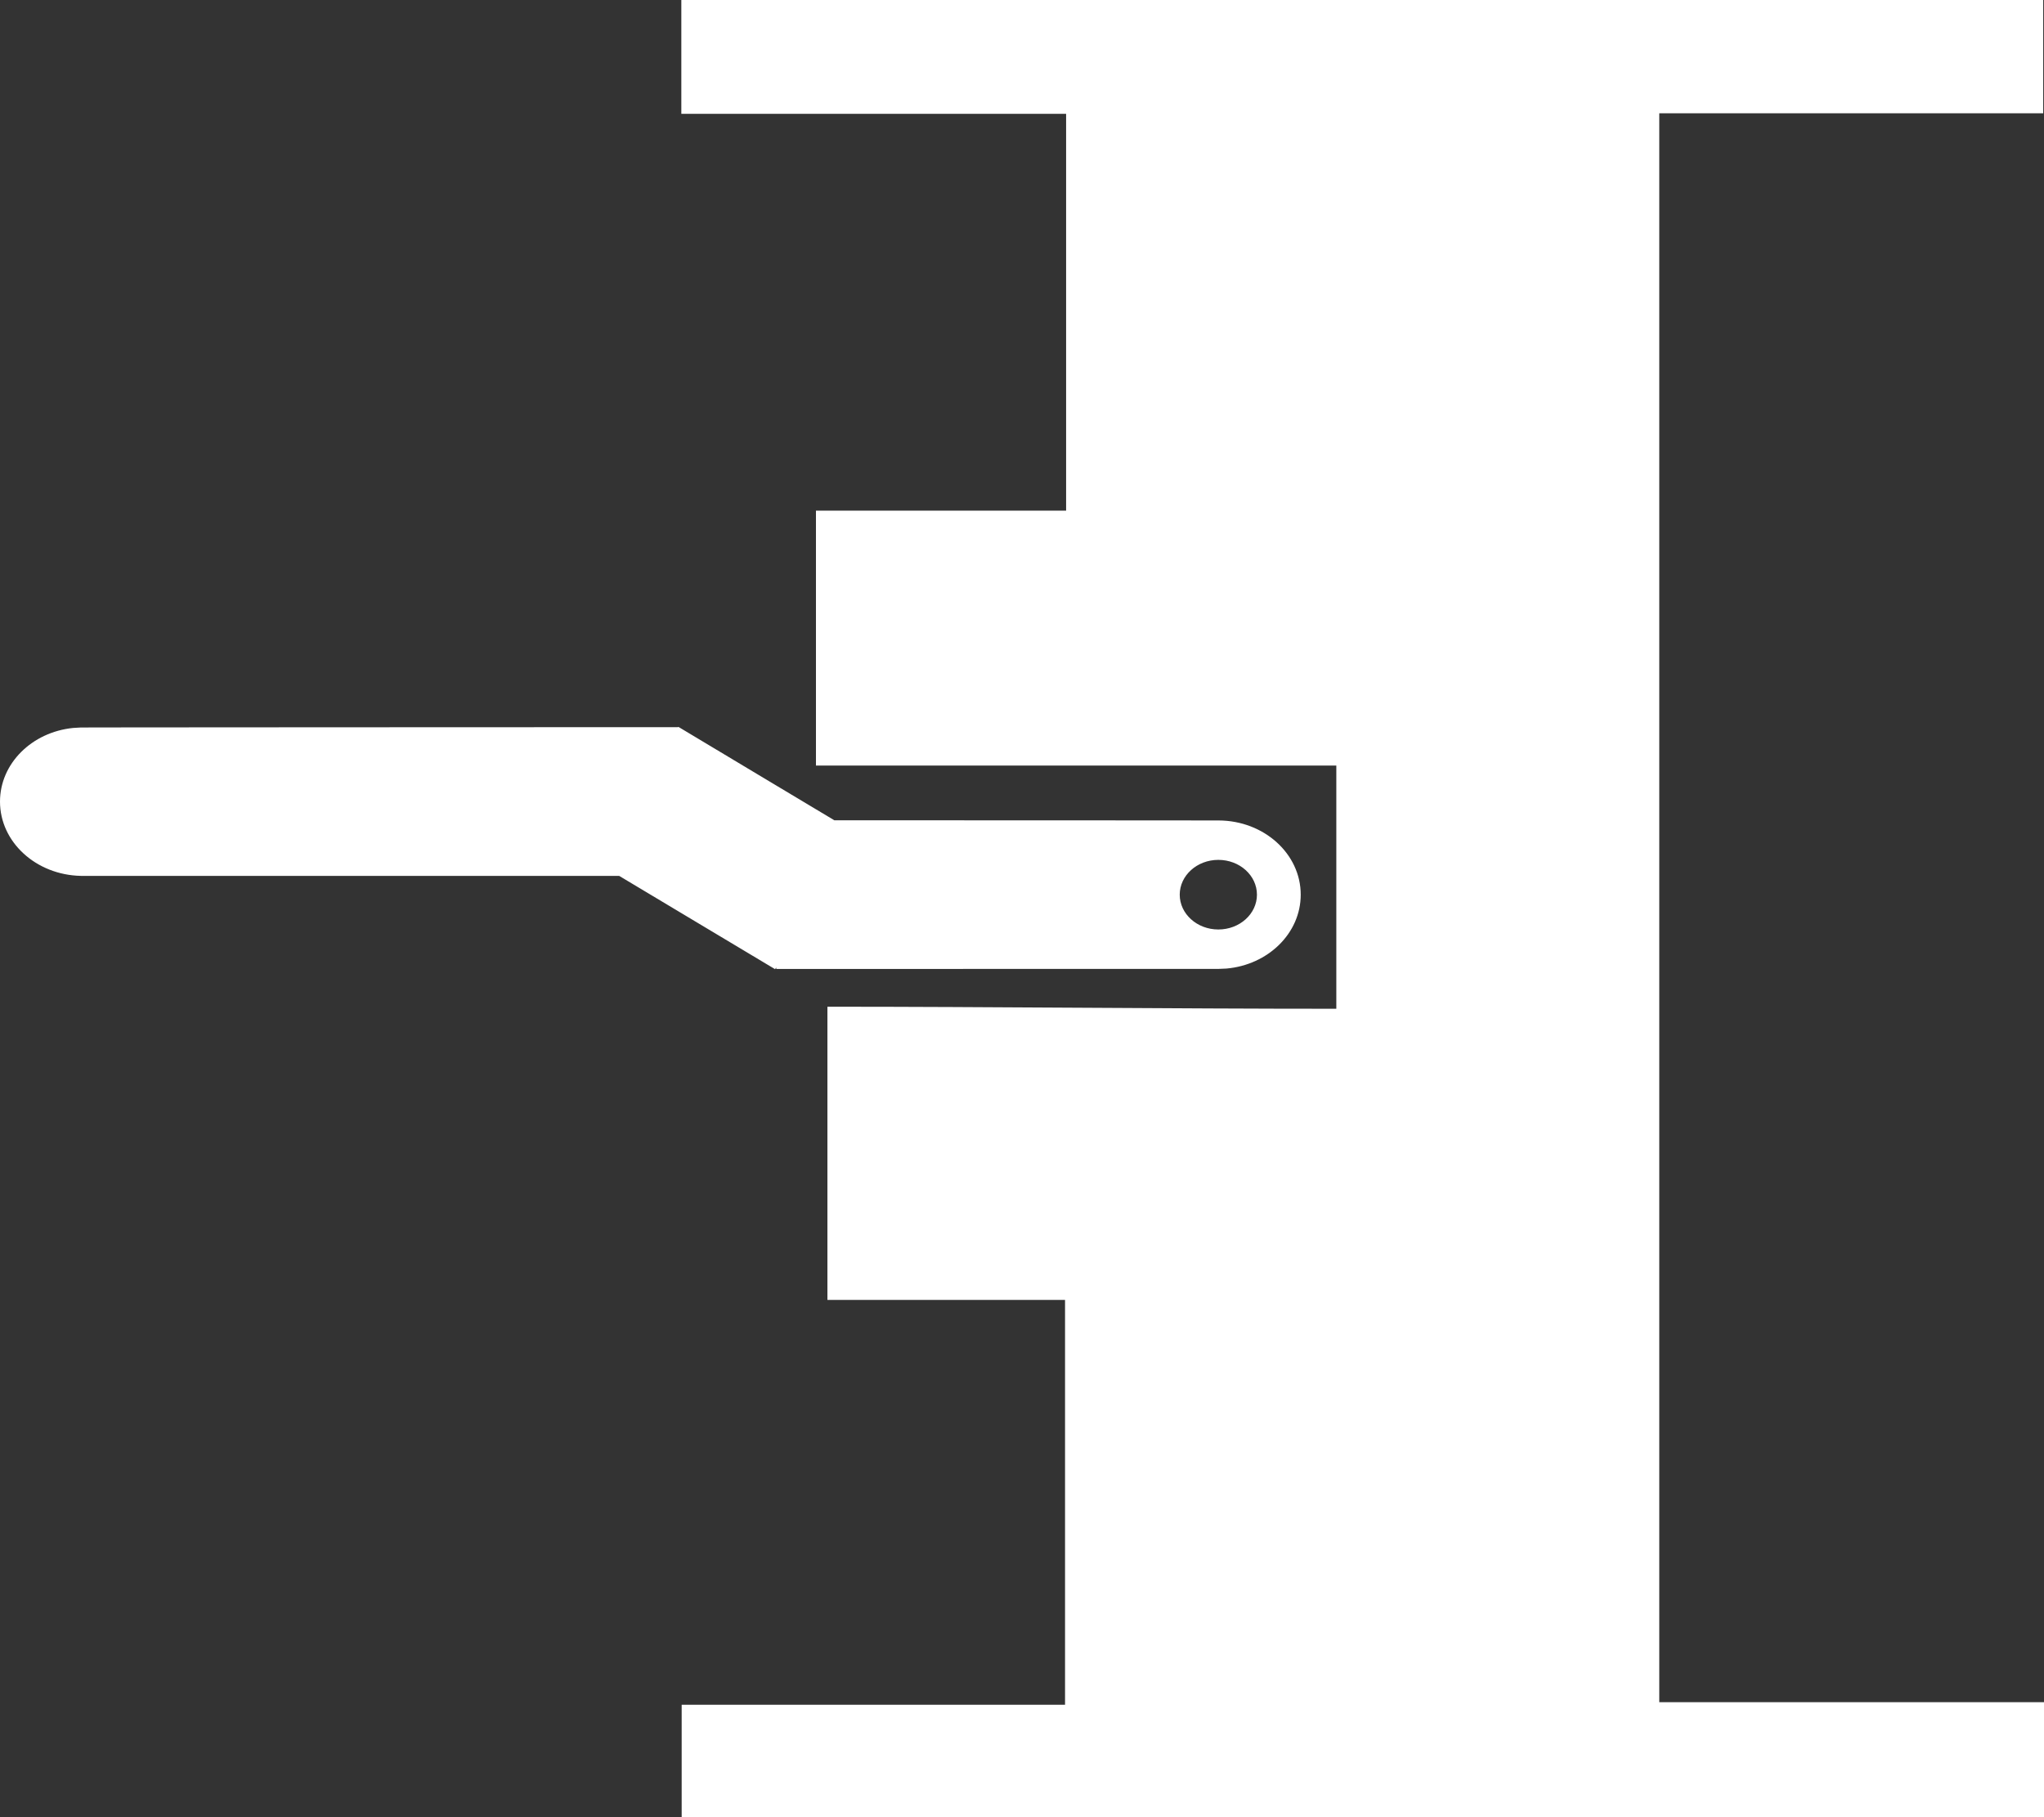 <?xml version="1.0" encoding="UTF-8"?>
<svg width="36px" height="32px" viewBox="0 0 36 32" version="1.1" xmlns="http://www.w3.org/2000/svg" xmlns:xlink="http://www.w3.org/1999/xlink">
    <rect x="0" y="0" width="36" height="32" fill="#333333" stroke="none"/>
    <title>Combined Shape Copy</title>
    <g id="Desktop" stroke="none" stroke-width="1" fill="none" fill-rule="evenodd">
        <path d="M35.986,0 L35.986,1.995 L29.224,1.995 L29.224,29.975 L36,29.975 L36,32 L12.006,32 L12.006,30.02 L18.758,30.02 L18.758,22.891 L14.573,22.891 L14.573,17.728 C17.458,17.728 20.618,17.764 23.536,17.764 L23.536,17.764 L23.536,13.481 L14.371,13.481 L14.371,8.992 L18.777,8.992 L18.777,2.004 L12,2.004 L12,0 L35.986,0 Z M11.947,12.8 L11.956,12.805 L11.957,12.805 L13.325,13.625 L13.325,13.625 L14.695,14.445 L18.555,14.446 C18.632,14.446 18.708,14.446 18.784,14.446 L20.379,14.447 L20.54,14.447 L20.54,14.447 L21.386,14.448 L21.462,14.448 C22.261,14.45 22.909,15.034 22.909,15.755 C22.909,16.434 22.335,16.991 21.601,17.056 L21.462,17.062 L13.672,17.063 L13.672,17.038 C13.664,17.048 13.658,17.057 13.651,17.067 L12.277,16.245 L12.277,16.245 L10.905,15.424 L1.425,15.424 C0.636,15.408 0,14.83 0,14.116 C0,13.444 0.563,12.892 1.288,12.819 L1.425,12.811 L1.92,12.81 L1.92,12.81 L2.841,12.809 L3.032,12.809 L3.032,12.809 L4.352,12.808 L4.597,12.808 L4.597,12.808 L6.443,12.807 L6.581,12.807 L6.581,12.807 L8.952,12.806 C9.044,12.806 9.135,12.806 9.226,12.806 L11.943,12.805 C11.945,12.804 11.946,12.802 11.947,12.8 Z M21.458,15.142 C21.083,15.142 20.778,15.417 20.778,15.755 C20.778,16.093 21.083,16.368 21.458,16.368 C21.834,16.368 22.138,16.093 22.138,15.755 C22.138,15.417 21.834,15.142 21.458,15.142 Z" id="Combined-Shape-Copy" fill="#FFFFFF"></path>
    </g>
</svg>